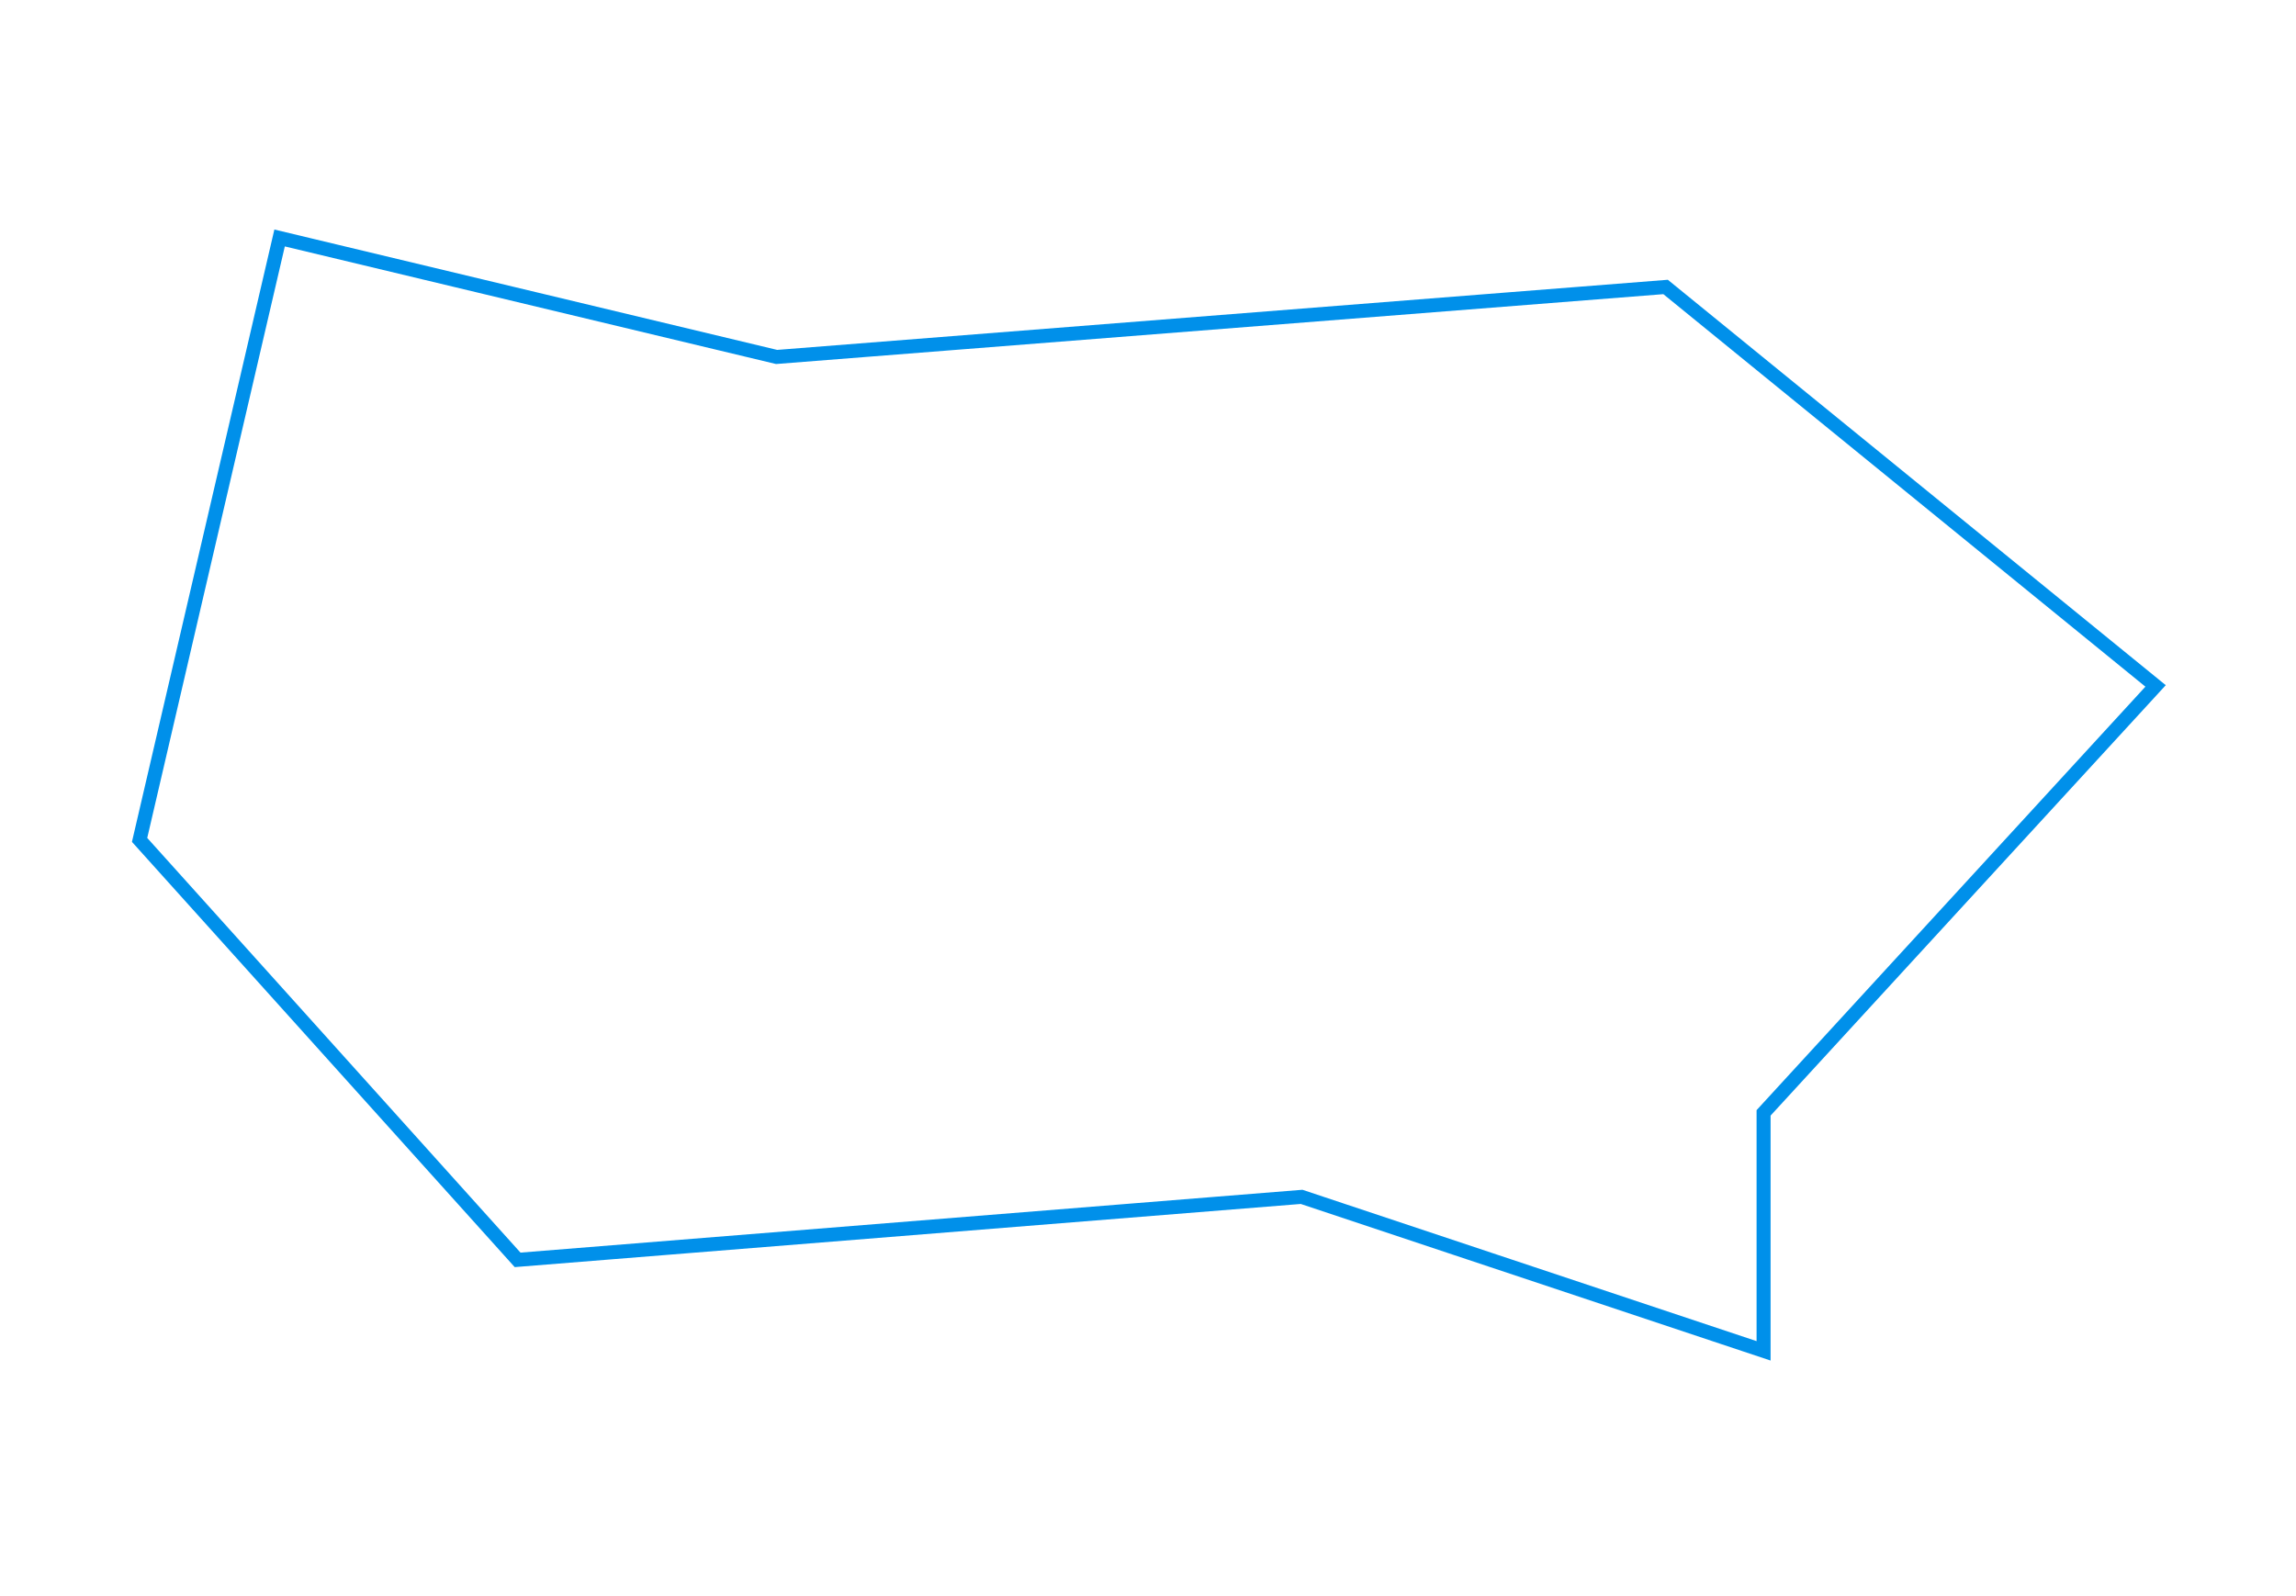 <?xml version="1.0" encoding="UTF-8"?> <svg xmlns="http://www.w3.org/2000/svg" width="164" height="114" viewBox="0 0 164 114" fill="none"><path d="M19.971 17L9.971 60L36.971 90L92.971 85.5L125.97 96.5L125.97 79.5L153.97 49L118.971 20.5L55.471 25.5L19.971 17Z" stroke="#0090EA"></path></svg> 